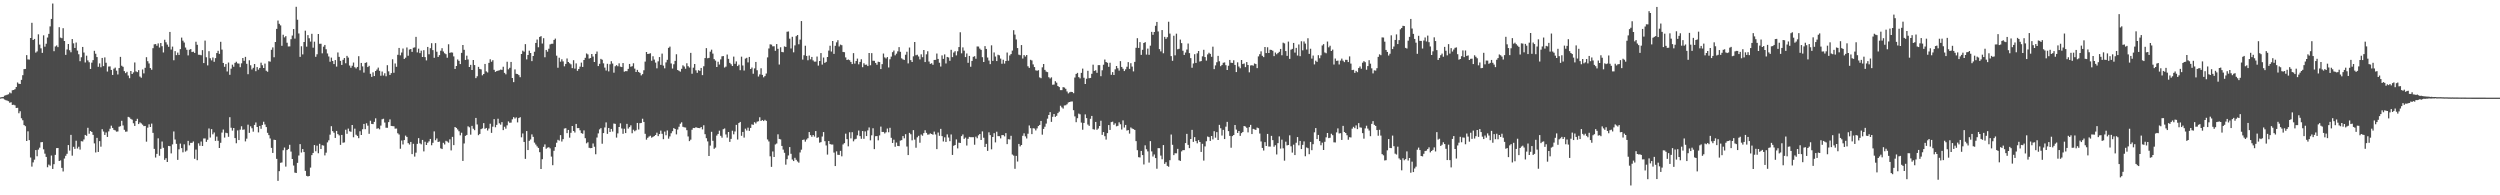 <svg xmlns="http://www.w3.org/2000/svg" width="1920" height="150"><path d="M0 74.800h1v1.000H0zM1 74.537h1v1.000H1zM2 74.435h1v1.200H2zM3 73.474h1v2.989H3zM4 73.100h1v3.876H4zM5 72.761h1v4.492H5zM6 72.382h1v5.357H6zM7 71.032h1v7.848H7zM8 71.672h1v6.861H8zM9 69.330h1v11.270H9zM10 69.124h1v11.299H10zM11 68.516h1v12.361H11zM12 66.796h1v16.161H12zM13 63.312h1v19.496H13zM14 64.317h1v22.689H14zM15 64.513h1v20.932H15zM16 61.327h1v29.509H16zM17 57.740h1v34.648H17zM18 53.078h1v42.992H18zM19 52.928h1v43.977H19zM20 42.343h1v65.944H20zM21 45.594h1v55.272H21zM22 45.755h1v61.871H22zM23 29.207h1v91.764H23zM24 17.536h1v110.422H24zM25 30.734h1v94.011H25zM26 29.925h1v92.704H26zM27 40.403h1v74.861H27zM28 39.451h1v80.550H28zM29 26.370h1v88.533H29zM30 34.263h1v79.159H30zM31 37.102h1v72.159H31zM32 40.586h1v68.510H32zM33 27.125h1v87.544H33zM34 35.847h1v82.162H34zM35 33.609h1v86.930H35zM36 28.852h1v99.613H36zM37 25.999h1v100.400H37zM38 20.266h1v106.978H38zM39 14.536h1v104.901H39zM40 2.710h1v127.034H40zM41 39.300h1v86.820H41zM42 35.690h1v83.268H42zM43 34.900h1v78.855H43zM44 36.181h1v77.506H44zM45 20.888h1v102.746H45zM46 28.898h1v94.264H46zM47 29.323h1v99.581H47zM48 21.632h1v110.031H48zM49 31.505h1v90.266H49zM50 42.145h1v77.525H50zM51 38.007h1v80.099H51zM52 33.802h1v77.596H52zM53 38.585h1v77.073H53zM54 40.116h1v63.485H54zM55 30.021h1v89.526H55zM56 33.255h1v79.507H56zM57 36.813h1v77.496H57zM58 32.639h1v75.461H58zM59 38.860h1v75.209H59zM60 41.651h1v71.039H60zM61 47.007h1v67.894H61zM62 43.991h1v64.442H62zM63 36.021h1v72.609H63zM64 40.327h1v66.779H64zM65 47.972h1v55.671H65zM66 42.777h1v61.524H66zM67 46.399h1v51.729H67zM68 47.819h1v54.877H68zM69 52.931h1v47.689H69zM70 48.150h1v53.153H70zM71 46.168h1v57.430H71zM72 39.035h1v71.082H72zM73 41.244h1v75.847H73zM74 43.839h1v62.024H74zM75 51.299h1v65.389H75zM76 48.704h1v59.707H76zM77 51.677h1v60.957H77zM78 44.489h1v54.720H78zM79 50.795h1v50.242H79zM80 44.080h1v59.548H80zM81 48.175h1v53.546H81zM82 54.945h1v50.221H82zM83 51.074h1v49.841H83zM84 50.979h1v47.874H84zM85 53.733h1v42.772H85zM86 57.561h1v40.696H86zM87 52.747h1v46.976H87zM88 51.935h1v48.213H88zM89 54.280h1v46.821H89zM90 57.191h1v43.773H90zM91 52.275h1v45.048H91zM92 43.664h1v53.254H92zM93 50.464h1v42.324H93zM94 51.319h1v45.022H94zM95 54.607h1v45.085H95zM96 56.155h1v45.011H96zM97 55.134h1v45.901H97zM98 58.014h1v31.761H98zM99 60.054h1v30.153H99zM100 54.539h1v36.760H100zM101 56.849h1v35.054H101zM102 55.584h1v39.106H102zM103 47.963h1v48.775H103zM104 54.820h1v38.098H104zM105 55.419h1v35.845H105zM106 53.872h1v41.410H106zM107 58.801h1v35.192H107zM108 59.698h1v35.059H108zM109 53.360h1v42.394H109zM110 56.376h1v40.493H110zM111 52.053h1v44.668H111zM112 43.923h1v64.883H112zM113 47.017h1v51.053H113zM114 48.747h1v46.730H114zM115 52.273h1v45.286H115zM116 53.553h1v41.368H116zM117 37.023h1v65.011H117zM118 34.050h1v80.260H118zM119 33.841h1v87.124H119zM120 35.119h1v83.045H120zM121 33.332h1v72.909H121zM122 36.527h1v83.057H122zM123 33.020h1v81.318H123zM124 35.459h1v73.218H124zM125 40.297h1v73.197H125zM126 30.517h1v92.243H126zM127 32.449h1v89.074H127zM128 34.244h1v90.186H128zM129 35.920h1v76.174H129zM130 24.520h1v87.751H130zM131 38.039h1v79.747H131zM132 35.770h1v75.114H132zM133 46.262h1v54.712H133zM134 39.251h1v67.886H134zM135 42.323h1v68.141H135zM136 40.414h1v82.367H136zM137 42.209h1v72.478H137zM138 37.731h1v72.561H138zM139 28.891h1v84.878H139zM140 31.212h1v85.803H140zM141 32.666h1v78.194H141zM142 36.492h1v79.959H142zM143 38.244h1v77.354H143zM144 42.571h1v65.614H144zM145 38.185h1v73.454H145zM146 37.690h1v72.031H146zM147 39.976h1v69.744H147zM148 39.696h1v68.963H148zM149 40.628h1v81.341H149zM150 32.048h1v82.833H150zM151 34.418h1v88.612H151zM152 42.061h1v68.026H152zM153 42.071h1v69.859H153zM154 42.451h1v66.248H154zM155 38.503h1v73.622H155zM156 48.412h1v57.926H156zM157 31.207h1v75.129H157zM158 43.986h1v64.950H158zM159 50.206h1v57.088H159zM160 39.297h1v59.380H160zM161 44.755h1v60.870H161zM162 46.370h1v52.801H162zM163 44.112h1v59.036H163zM164 47.442h1v54.300H164zM165 44.637h1v63.567H165zM166 40.745h1v64.186H166zM167 39.017h1v69.135H167zM168 41.373h1v72.300H168zM169 32.098h1v77.556H169zM170 38.089h1v63.730H170zM171 48.326h1v51.170H171zM172 51.328h1v54.352H172zM173 49.216h1v52.716H173zM174 54.877h1v47.420H174zM175 48.023h1v57.063H175zM176 57.466h1v32.525H176zM177 52.718h1v45.378H177zM178 49.644h1v50.663H178zM179 51.227h1v47.073H179zM180 48.277h1v57.768H180zM181 47.411h1v62.607H181zM182 48.694h1v51.450H182zM183 48.838h1v58.746H183zM184 51.614h1v47.986H184zM185 48.650h1v48.309H185zM186 44.529h1v55.156H186zM187 46.687h1v52.762H187zM188 43.691h1v64.879H188zM189 49.004h1v57.513H189zM190 56.998h1v38.740H190zM191 46.285h1v55.737H191zM192 50.112h1v46.899H192zM193 53.352h1v45.144H193zM194 52.058h1v49.047H194zM195 49.176h1v46.758H195zM196 54.656h1v39.386H196zM197 51.526h1v45.997H197zM198 53.517h1v48.152H198zM199 52.184h1v44.547H199zM200 48.130h1v50.797H200zM201 50.103h1v45.842H201zM202 52.240h1v41.268H202zM203 48.829h1v46.775H203zM204 54.333h1v43.249H204zM205 55.117h1v46.899H205zM206 47.045h1v56.717H206zM207 47.364h1v58.971H207zM208 38.233h1v75.321H208zM209 36.411h1v81.052H209zM210 43.973h1v63.352H210zM211 32.252h1v75.262H211zM212 22.173h1v99.829H212zM213 15.747h1v123.168H213zM214 18.290h1v113.165H214zM215 19.512h1v105.510H215zM216 35.156h1v89.622H216zM217 26.653h1v88.768H217zM218 28.732h1v84.560H218zM219 27.755h1v100.205H219zM220 32.806h1v82.442H220zM221 35.686h1v78.702H221zM222 35.629h1v75.559H222zM223 30.110h1v86.304H223zM224 27.314h1v94.784H224zM225 22.345h1v104.798H225zM226 29.627h1v102.940H226zM227 5.203h1v127.668H227zM228 15.181h1v109.926H228zM229 25.704h1v93.734H229zM230 43.695h1v67.024H230zM231 35.526h1v81.624H231zM232 41.753h1v72.715H232zM233 32.260h1v84.531H233zM234 23.539h1v107.703H234zM235 35.840h1v99.237H235zM236 26.973h1v108.549H236zM237 29.411h1v105.746H237zM238 31.927h1v96.775H238zM239 25.979h1v93.177H239zM240 36.633h1v80.838H240zM241 32.012h1v79.397H241zM242 43.618h1v72.538H242zM243 41.664h1v70.196H243zM244 26.108h1v91.604H244zM245 33.648h1v76.777H245zM246 33.613h1v80.817H246zM247 40.967h1v70.526H247zM248 35.820h1v75.997H248zM249 34.519h1v84.851H249zM250 37.831h1v79.425H250zM251 41.061h1v68.283H251zM252 43.346h1v64.427H252zM253 47.397h1v56.043H253zM254 44.235h1v52.682H254zM255 46.785h1v53.934H255zM256 49.227h1v52.733H256zM257 46.139h1v59.779H257zM258 51.154h1v49.414H258zM259 40.277h1v62.741H259zM260 43.662h1v60.331H260zM261 46.729h1v64.510H261zM262 49.880h1v53.762H262zM263 45.916h1v63.726H263zM264 44.559h1v64.789H264zM265 48.599h1v51.030H265zM266 42.924h1v59.852H266zM267 44.221h1v54.551H267zM268 50.305h1v50.533H268zM269 52.032h1v49.187H269zM270 50.487h1v45.538H270zM271 48.052h1v57.392H271zM272 51.610h1v47.196H272zM273 52.561h1v50.933H273zM274 51.412h1v52.975H274zM275 43.140h1v62.998H275zM276 53.939h1v46.886H276zM277 48.346h1v55.337H277zM278 51.001h1v48.255H278zM279 55.740h1v39.425H279zM280 48.309h1v50.927H280zM281 47.894h1v46.760H281zM282 51.508h1v44.987H282zM283 50.539h1v52.239H283zM284 56.693h1v36.031H284zM285 59.041h1v36.133H285zM286 55.554h1v39.763H286zM287 58.416h1v35.163H287zM288 54.509h1v36.348H288zM289 53.375h1v45.508H289zM290 51.907h1v46.568H290zM291 54.392h1v44.912H291zM292 58.144h1v38.316H292zM293 54.949h1v36.637H293zM294 58.023h1v33.178H294zM295 56.282h1v37.804H295zM296 58.560h1v39.543H296zM297 50.048h1v48.123H297zM298 54.787h1v39.010H298zM299 57.529h1v34.186H299zM300 56.160h1v40.544H300zM301 45.523h1v51.324H301zM302 55.865h1v41.098H302zM303 48.761h1v50.055H303zM304 51.298h1v47.416H304zM305 42.112h1v60.260H305zM306 36.800h1v66.540H306zM307 42.498h1v71.747H307zM308 40.364h1v67.568H308zM309 37.272h1v73.695H309zM310 45.242h1v62.304H310zM311 44.305h1v59.830H311zM312 36.466h1v68.711H312zM313 42.821h1v67.125H313zM314 38.035h1v72.968H314zM315 37.637h1v71.386H315zM316 39.859h1v78.492H316zM317 36.683h1v73.765H317zM318 36.425h1v83.845H318zM319 28.324h1v88.925H319zM320 40.249h1v70.266H320zM321 37.379h1v68.685H321zM322 40.823h1v69.274H322zM323 38.931h1v71.931H323zM324 43.788h1v63.681H324zM325 38.546h1v77.716H325zM326 43.863h1v64.972H326zM327 46.397h1v64.971H327zM328 36.066h1v73.578H328zM329 41.654h1v66.883H329zM330 37.034h1v69.656H330zM331 33.171h1v78.377H331zM332 38.497h1v71.195H332zM333 44.414h1v56.479H333zM334 33.146h1v74.554H334zM335 39.726h1v66.602H335zM336 43.718h1v65.318H336zM337 42.323h1v66.382H337zM338 38.952h1v74.960H338zM339 37.038h1v77.455H339zM340 39.535h1v70.148H340zM341 40.894h1v70.059H341zM342 41.607h1v66.531H342zM343 44.347h1v64.341H343zM344 33.986h1v75.592H344zM345 40.599h1v66.426H345zM346 40.189h1v75.302H346zM347 40.391h1v64.738H347zM348 43.305h1v68.151H348zM349 52.936h1v44.592H349zM350 50.684h1v47.565H350zM351 45.671h1v53.737H351zM352 46.770h1v54.045H352zM353 49.221h1v54.710H353zM354 40.612h1v61.321H354zM355 34.575h1v89.032H355zM356 38.252h1v71.929H356zM357 46.020h1v58.343H357zM358 42.733h1v60.882H358zM359 45.674h1v51.368H359zM360 51.460h1v46.322H360zM361 49.810h1v53.594H361zM362 53.769h1v42.910H362zM363 46.103h1v52.747H363zM364 49.962h1v50.021H364zM365 59.985h1v30.597H365zM366 58.569h1v37.030H366zM367 51.332h1v52.505H367zM368 52.959h1v49.887H368zM369 53.279h1v45.919H369zM370 57.876h1v40.750H370zM371 56.810h1v37.766H371zM372 49.096h1v49.833H372zM373 54.811h1v43.447H373zM374 55.632h1v44.618H374zM375 48.288h1v50.418H375zM376 45.516h1v49.494H376zM377 47.435h1v54.619H377zM378 46.228h1v51.058H378zM379 53.631h1v37.857H379zM380 55.184h1v42.573H380zM381 54.572h1v41.306H381zM382 54.248h1v36.953H382zM383 53.974h1v40.771H383zM384 53.464h1v42.277H384zM385 53.633h1v40.185H385zM386 51.241h1v48.705H386zM387 55.981h1v41.332H387zM388 57.094h1v41.722H388zM389 47.433h1v48.847H389zM390 53.226h1v40.027H390zM391 52.070h1v42.265H391zM392 47.565h1v46.594H392zM393 59.910h1v31.759H393zM394 63.079h1v26.900H394zM395 53.286h1v37.754H395zM396 56.703h1v33.474H396zM397 56.891h1v37.119H397zM398 57.713h1v32.960H398zM399 59.305h1v30.730H399zM400 41.490h1v63.961H400zM401 38.896h1v63.614H401zM402 39.706h1v69.313H402zM403 33.898h1v88.101H403zM404 45.640h1v55.042H404zM405 42.257h1v73.016H405zM406 38.903h1v69.256H406zM407 40.690h1v66.420H407zM408 46.967h1v56.261H408zM409 42.990h1v62.142H409zM410 39.715h1v69.815H410zM411 32.979h1v77.999H411zM412 30.372h1v82.087H412zM413 36.281h1v77.355H413zM414 28.374h1v88.504H414zM415 27.767h1v102.021H415zM416 33.418h1v88.843H416zM417 29.328h1v83.450H417zM418 43.978h1v66.915H418zM419 38.340h1v75.863H419zM420 39.694h1v73.722H420zM421 37.425h1v75.641H421zM422 34.078h1v79.887H422zM423 33.652h1v86.607H423zM424 33.605h1v93.250H424zM425 30.680h1v85.114H425zM426 29.667h1v83.261H426zM427 42.731h1v66.903H427zM428 52.040h1v55.349H428zM429 44.362h1v63.625H429zM430 47.385h1v56.382H430zM431 45.541h1v63.138H431zM432 47.129h1v59.737H432zM433 50.964h1v47.745H433zM434 49.104h1v49.372H434zM435 44.876h1v57.384H435zM436 47.635h1v52.133H436zM437 48.604h1v57.143H437zM438 49.427h1v52.573H438zM439 52.318h1v44.447H439zM440 46.213h1v54.419H440zM441 52.681h1v49.107H441zM442 48.711h1v46.463H442zM443 54.399h1v43.992H443zM444 53.006h1v45.327H444zM445 51.160h1v48.955H445zM446 48.093h1v54.139H446zM447 51.421h1v51.298H447zM448 46.081h1v54.080H448zM449 44.382h1v61.739H449zM450 41.060h1v69.028H450zM451 41.796h1v67.488H451zM452 44.991h1v68.508H452zM453 44.535h1v69.278H453zM454 41.490h1v72.192H454zM455 43.416h1v66.753H455zM456 47.599h1v65.114H456zM457 41.439h1v77.054H457zM458 39.556h1v66.080H458zM459 50.755h1v51.687H459zM460 49.012h1v50.362H460zM461 45.214h1v53.192H461zM462 45.855h1v64.521H462zM463 48.651h1v53.568H463zM464 51.915h1v45.970H464zM465 54.181h1v39.807H465zM466 48.997h1v53.814H466zM467 54.850h1v43.441H467zM468 49.334h1v52.066H468zM469 47.017h1v52.011H469zM470 48.776h1v52.266H470zM471 55.824h1v39.036H471zM472 50.874h1v44.246H472zM473 50.014h1v55.675H473zM474 50.906h1v51.524H474zM475 48.642h1v48.876H475zM476 51.182h1v43.518H476zM477 51.522h1v47.117H477zM478 48.450h1v54.308H478zM479 55.037h1v43.815H479zM480 54.611h1v47.563H480zM481 54.668h1v40.438H481zM482 52.883h1v45.860H482zM483 49.102h1v48.522H483zM484 51.232h1v45.044H484zM485 50.860h1v51.468H485zM486 48.610h1v51.016H486zM487 52.680h1v48.118H487zM488 55.317h1v44.736H488zM489 53.666h1v40.725H489zM490 55.223h1v44.245H490zM491 55.938h1v38.682H491zM492 57.892h1v36.537H492zM493 56.919h1v34.280H493zM494 53.952h1v39.693H494zM495 47.328h1v55.448H495zM496 39.941h1v67.332H496zM497 41.474h1v64.365H497zM498 41.245h1v63.602H498zM499 40.933h1v63.301H499zM500 46.660h1v59.079H500zM501 43.210h1v61.881H501zM502 45.752h1v58.744H502zM503 48.069h1v55.592H503zM504 52.461h1v49.438H504zM505 47.101h1v57.462H505zM506 43.847h1v59.134H506zM507 49.825h1v50.461H507zM508 41.163h1v61.580H508zM509 50.385h1v56.521H509zM510 52.460h1v48.625H510zM511 47.925h1v55.935H511zM512 45.905h1v54.267H512zM513 36.778h1v69.719H513zM514 35.772h1v68.996H514zM515 48.743h1v53.600H515zM516 52.635h1v48.139H516zM517 49.339h1v49.037H517zM518 46.730h1v52.344H518zM519 41.663h1v61.559H519zM520 53.776h1v45.725H520zM521 54.378h1v42.931H521zM522 55.033h1v40.015H522zM523 52.854h1v41.088H523zM524 50.161h1v47.214H524zM525 51.116h1v46.688H525zM526 52.777h1v45.168H526zM527 48.568h1v51.415H527zM528 50.837h1v53.947H528zM529 51.877h1v56.538H529zM530 40.594h1v66.696H530zM531 56.630h1v43.003H531zM532 51.971h1v46.270H532zM533 49.169h1v49.209H533zM534 54.018h1v43.694H534zM535 55.900h1v42.269H535zM536 53.932h1v44.388H536zM537 54.421h1v44.040H537zM538 52.198h1v45.321H538zM539 57.682h1v41.682H539zM540 50.910h1v45.314H540zM541 44.593h1v58.490H541zM542 36.950h1v69.209H542zM543 44.749h1v63.843H543zM544 44.430h1v75.367H544zM545 39.682h1v72.151H545zM546 38.157h1v63.043H546zM547 41.165h1v66.985H547zM548 45.401h1v68.888H548zM549 46.556h1v66.809H549zM550 51.436h1v52.725H550zM551 47.393h1v55.453H551zM552 49.559h1v50.790H552zM553 45.616h1v58.661H553zM554 43.284h1v62.422H554zM555 43.064h1v56.173H555zM556 51.847h1v46.813H556zM557 51.170h1v52.108H557zM558 41.872h1v63.825H558zM559 45.195h1v56.169H559zM560 48.267h1v60.672H560zM561 49.359h1v57.305H561zM562 50.669h1v49.729H562zM563 43.454h1v59.691H563zM564 49.010h1v51.957H564zM565 47.129h1v48.775H565zM566 50.731h1v56.419H566zM567 49.664h1v44.840H567zM568 53.918h1v39.736H568zM569 43.504h1v60.812H569zM570 50.295h1v51.052H570zM571 54.157h1v51.543H571zM572 45.013h1v53.789H572zM573 44.396h1v55.861H573zM574 47.929h1v50.112H574zM575 43.728h1v56.775H575zM576 53.001h1v45.231H576zM577 51.855h1v43.687H577zM578 56.641h1v39.263H578zM579 52.545h1v41.319H579zM580 47.583h1v47.259H580zM581 53.951h1v39.492H581zM582 58.760h1v34.357H582zM583 57.113h1v32.940H583zM584 52.418h1v40.515H584zM585 57.511h1v34.703H585zM586 59.397h1v33.580H586zM587 58.428h1v33.564H587zM588 56.451h1v36.358H588zM589 44.106h1v63.017H589zM590 37.223h1v71.419H590zM591 34.030h1v86.053H591zM592 34.252h1v93.892H592zM593 35.589h1v80.717H593zM594 35.541h1v85.053H594zM595 38.999h1v71.969H595zM596 33.821h1v76.405H596zM597 37.458h1v65.729H597zM598 49.540h1v57.172H598zM599 36.296h1v70.776H599zM600 39.877h1v72.204H600zM601 40.132h1v74.741H601zM602 35.657h1v81.690H602zM603 36.050h1v90.396H603zM604 24.369h1v97.897H604zM605 24.154h1v95.252H605zM606 29.676h1v83.252H606zM607 37.226h1v80.868H607zM608 28.246h1v94.261H608zM609 40.176h1v83.523H609zM610 34.863h1v86.348H610zM611 27.801h1v94.906H611zM612 26.877h1v97.136H612zM613 34.002h1v90.940H613zM614 30.420h1v86.673H614zM615 16.165h1v98.792H615zM616 45.761h1v61.703H616zM617 42.448h1v64.697H617zM618 35.113h1v73.671H618zM619 42.972h1v64.170H619zM620 46.296h1v59.861H620zM621 42.646h1v58.775H621zM622 45.583h1v58.196H622zM623 43.702h1v61.382H623zM624 46.399h1v57.263H624zM625 47.340h1v57.593H625zM626 47.290h1v53.382H626zM627 43.427h1v62.470H627zM628 50.378h1v55.044H628zM629 46.868h1v62.681H629zM630 40.763h1v68.393H630zM631 49.609h1v55.265H631zM632 44.160h1v57.283H632zM633 48.271h1v60.162H633zM634 47.523h1v64.178H634zM635 43.777h1v74.955H635zM636 38.837h1v69.452H636zM637 35.122h1v75.524H637zM638 39.578h1v71.405H638zM639 31.491h1v79.498H639zM640 41.385h1v75.795H640zM641 35.177h1v92.371H641zM642 32.508h1v83.701H642zM643 30.892h1v88.014H643zM644 35.703h1v83.283H644zM645 34.235h1v81.651H645zM646 34.712h1v85.348H646zM647 39.866h1v71.059H647zM648 40.072h1v69.838H648zM649 44.096h1v58.539H649zM650 46.082h1v60.750H650zM651 45.662h1v66.732H651zM652 46.236h1v55.343H652zM653 47.560h1v58.742H653zM654 49.228h1v52.308H654zM655 40.801h1v67.730H655zM656 48.864h1v58.179H656zM657 46.854h1v59.747H657zM658 44.999h1v58.954H658zM659 49.416h1v50.823H659zM660 47.582h1v56.944H660zM661 45.504h1v61.082H661zM662 51.626h1v49.057H662zM663 48.566h1v58.055H663zM664 49.745h1v51.166H664zM665 49.607h1v54.903H665zM666 50.760h1v49.361H666zM667 40.699h1v57.176H667zM668 50.126h1v57.661H668zM669 40.822h1v63.130H669zM670 46.639h1v51.868H670zM671 46.698h1v67.854H671zM672 48.313h1v56.299H672zM673 49.702h1v54.800H673zM674 47.407h1v60.354H674zM675 47.649h1v56.330H675zM676 53.051h1v44.158H676zM677 49.261h1v52.063H677zM678 41.101h1v60.222H678zM679 44.098h1v58.429H679zM680 44.879h1v56.689H680zM681 43.831h1v54.886H681zM682 51.805h1v49.776H682zM683 45.506h1v52.665H683zM684 43.459h1v62.365H684zM685 40.099h1v69.700H685zM686 38.807h1v68.447H686zM687 42.477h1v70.219H687zM688 41.215h1v68.230H688zM689 39.419h1v72.666H689zM690 36.179h1v76.053H690zM691 39.762h1v68.222H691zM692 44.819h1v62.785H692zM693 45.625h1v58.857H693zM694 46.004h1v60.245H694zM695 42.015h1v61.075H695zM696 39.718h1v72.837H696zM697 48.680h1v70.386H697zM698 36.481h1v65.570H698zM699 46.165h1v56.950H699zM700 47.601h1v60.153H700zM701 43.271h1v56.654H701zM702 32.261h1v74.977H702zM703 42.458h1v71.004H703zM704 42.019h1v63.445H704zM705 43.362h1v60.910H705zM706 45.643h1v63.957H706zM707 41.716h1v61.596H707zM708 43.926h1v60.316H708zM709 38.416h1v63.828H709zM710 47.652h1v52.377H710zM711 41.732h1v60.301H711zM712 39.364h1v64.081H712zM713 47.259h1v56.003H713zM714 49.051h1v53.395H714zM715 48.582h1v54.353H715zM716 49.753h1v53.747H716zM717 46.048h1v55.022H717zM718 45.963h1v57.307H718zM719 41.094h1v73.433H719zM720 45.257h1v56.554H720zM721 48.156h1v56.138H721zM722 51.117h1v47.863H722zM723 42.528h1v62.021H723zM724 45.191h1v63.439H724zM725 41.769h1v63.711H725zM726 48.757h1v60.268H726zM727 43.725h1v59.482H727zM728 44.153h1v61.481H728zM729 46.716h1v61.724H729zM730 38.238h1v65.006H730zM731 43.890h1v75.074H731zM732 40.349h1v71.629H732zM733 39.316h1v72.064H733zM734 42.548h1v64.504H734zM735 39.381h1v74.599H735zM736 36.155h1v73.432H736zM737 24.796h1v85.028H737zM738 40.939h1v63.614H738zM739 36.416h1v66.873H739zM740 38.924h1v67.704H740zM741 43.826h1v61.849H741zM742 41.056h1v70.700H742zM743 48.247h1v58.344H743zM744 42.970h1v62.163H744zM745 51.230h1v54.156H745zM746 46.804h1v58.577H746zM747 43.624h1v61.761H747zM748 43.156h1v67.996H748zM749 45.114h1v59.856H749zM750 35.662h1v70.509H750zM751 35.742h1v68.210H751zM752 37.305h1v65.612H752zM753 38.281h1v69.226H753zM754 43.924h1v57.013H754zM755 47.591h1v58.180H755zM756 35.405h1v77.513H756zM757 37.558h1v72.932H757zM758 44.160h1v71.713H758zM759 46.514h1v55.109H759zM760 49.276h1v54.495H760zM761 34.832h1v79.831H761zM762 46.724h1v58.505H762zM763 40.272h1v62.048H763zM764 43.432h1v65.907H764zM765 46.911h1v54.268H765zM766 42.039h1v62.491H766zM767 42.488h1v62.135H767zM768 45.017h1v61.275H768zM769 48.968h1v54.803H769zM770 45.866h1v57.853H770zM771 48.868h1v55.885H771zM772 46.844h1v55.394H772zM773 40.326h1v70.388H773zM774 46.660h1v60.237H774zM775 42.608h1v64.512H775zM776 41.510h1v62.775H776zM777 38.854h1v79.854H777zM778 23.176h1v96.301H778zM779 26.598h1v103.055H779zM780 30.315h1v89.390H780zM781 36.933h1v87.141H781zM782 41.980h1v68.573H782zM783 42.408h1v70.005H783zM784 34.629h1v76.743H784zM785 44.927h1v59.360H785zM786 42.298h1v60.084H786zM787 43.408h1v61.328H787zM788 42.249h1v64.115H788zM789 50.882h1v51.843H789zM790 52.135h1v44.221H790zM791 45.924h1v52.554H791zM792 46.417h1v56.615H792zM793 49.475h1v49.000H793zM794 51.512h1v47.218H794zM795 53.990h1v46.183H795zM796 54.314h1v44.283H796zM797 53.900h1v42.909H797zM798 59.427h1v36.545H798zM799 60.040h1v32.833H799zM800 51.694h1v51.756H800zM801 49.130h1v49.869H801zM802 53.647h1v43.698H802zM803 55.012h1v39.905H803zM804 55.381h1v35.766H804zM805 59.286h1v29.040H805zM806 60.255h1v25.842H806zM807 59.393h1v34.201H807zM808 65.090h1v24.616H808zM809 64.911h1v22.644H809zM810 62.336h1v27.416H810zM811 63.484h1v25.441H811zM812 66.026h1v20.842H812zM813 66.843h1v18.901H813zM814 69.213h1v12.016H814zM815 69.203h1v13.300H815zM816 66.916h1v16.466H816zM817 67.205h1v13.771H817zM818 68.213h1v12.621H818zM819 70.267h1v9.791H819zM820 71.707h1v6.978H820zM821 70.910h1v7.401H821zM822 70.500h1v7.495H822zM823 70.662h1v7.274H823zM824 71.564h1v13.055H824zM825 59.541h1v29.844H825zM826 56.761h1v37.066H826zM827 55.950h1v34.829H827zM828 59.220h1v28.028H828zM829 60.205h1v27.609H829zM830 55.958h1v38.178H830zM831 52.691h1v46.922H831zM832 59.680h1v34.753H832zM833 64.536h1v23.332H833zM834 60.461h1v30.265H834zM835 54.375h1v41.258H835zM836 60.061h1v36.606H836zM837 59.848h1v31.392H837zM838 56.682h1v32.342H838zM839 49.684h1v49.526H839zM840 54.464h1v45.065H840zM841 53.955h1v39.704H841zM842 55.923h1v43.745H842zM843 50.006h1v48.703H843zM844 50.027h1v46.730H844zM845 58.534h1v34.192H845zM846 53.956h1v49.645H846zM847 49.700h1v51.733H847zM848 45.738h1v58.867H848zM849 47.597h1v59.596H849zM850 48.215h1v54.033H850zM851 51.321h1v44.741H851zM852 48.192h1v51.608H852zM853 57.425h1v36.354H853zM854 55.374h1v38.072H854zM855 57.613h1v38.258H855zM856 53.224h1v41.500H856zM857 50.664h1v46.342H857zM858 52.418h1v44.175H858zM859 54.245h1v39.730H859zM860 46.960h1v48.493H860zM861 51.406h1v48.066H861zM862 52.789h1v39.701H862zM863 54.569h1v43.356H863zM864 53.224h1v42.744H864zM865 51.233h1v48.999H865zM866 47.723h1v52.156H866zM867 52.904h1v49.677H867zM868 48.558h1v49.326H868zM869 51.174h1v47.531H869zM870 54.857h1v44.272H870zM871 47.493h1v52.280H871zM872 36.731h1v71.660H872zM873 29.349h1v86.025H873zM874 36.807h1v83.898H874zM875 32.337h1v88.620H875zM876 42.145h1v73.762H876zM877 38.268h1v80.831H877zM878 33.037h1v93.274H878zM879 32.350h1v79.247H879zM880 41.917h1v72.732H880zM881 37.319h1v78.946H881zM882 42.065h1v82.832H882zM883 35.073h1v73.296H883zM884 24.471h1v91.791H884zM885 26.709h1v93.517H885zM886 24.582h1v94.039H886zM887 19.823h1v101.577H887zM888 16.855h1v112.724H888zM889 24.183h1v89.572H889zM890 37.733h1v76.075H890zM891 39.485h1v80.035H891zM892 23.102h1v99.202H892zM893 40.898h1v70.534H893zM894 28.310h1v97.557H894zM895 29.854h1v94.735H895zM896 28.580h1v98.786H896zM897 16.700h1v111.345H897zM898 25.823h1v97.185H898zM899 43.107h1v60.215H899zM900 46.676h1v64.515H900zM901 27.433h1v91.712H901zM902 42.483h1v75.230H902zM903 25.841h1v91.923H903zM904 37.846h1v76.506H904zM905 37.487h1v85.596H905zM906 30.431h1v93.141H906zM907 33.105h1v83.190H907zM908 38.985h1v76.300H908zM909 42.203h1v73.089H909zM910 40.320h1v69.564H910zM911 38.048h1v64.776H911zM912 33.442h1v77.830H912zM913 40.811h1v72.966H913zM914 44.656h1v62.091H914zM915 52.012h1v47.744H915zM916 48.761h1v60.181H916zM917 41.620h1v63.697H917zM918 48.356h1v60.004H918zM919 40.949h1v69.114H919zM920 39.189h1v68.409H920zM921 47.237h1v61.815H921zM922 46.895h1v69.789H922zM923 43.261h1v67.162H923zM924 38.244h1v85.106H924zM925 43.827h1v68.613H925zM926 46.543h1v61.944H926zM927 41.788h1v63.048H927zM928 40.512h1v64.812H928zM929 41.346h1v66.888H929zM930 43.621h1v60.803H930zM931 35.859h1v71.212H931zM932 53.076h1v47.665H932zM933 50.213h1v55.513H933zM934 47.798h1v53.700H934zM935 42.903h1v64.637H935zM936 47.070h1v48.831H936zM937 50.826h1v47.676H937zM938 49.845h1v54.233H938zM939 48.189h1v51.545H939zM940 47.935h1v58.844H940zM941 50.084h1v47.172H941zM942 53.745h1v39.825H942zM943 50.500h1v50.219H943zM944 46.008h1v58.359H944zM945 48.176h1v65.281H945zM946 48.315h1v56.229H946zM947 46.308h1v57.369H947zM948 49.866h1v46.111H948zM949 55.322h1v44.198H949zM950 47.874h1v54.225H950zM951 51.106h1v49.498H951zM952 52.425h1v51.907H952zM953 46.056h1v56.200H953zM954 49.202h1v52.148H954zM955 48.731h1v48.050H955zM956 51.558h1v45.595H956zM957 47.670h1v50.469H957zM958 49.938h1v51.730H958zM959 55.558h1v42.064H959zM960 50.264h1v45.616H960zM961 50.074h1v52.906H961zM962 50.457h1v48.514H962zM963 48.740h1v50.647H963zM964 49.201h1v50.584H964zM965 52.306h1v45.695H965zM966 43.336h1v55.119H966zM967 41.633h1v60.895H967zM968 39.421h1v69.233H968zM969 42.848h1v70.773H969zM970 43.855h1v71.757H970zM971 36.076h1v73.094H971zM972 40.777h1v71.374H972zM973 36.283h1v66.602H973zM974 40.699h1v71.859H974zM975 38.174h1v74.413H975zM976 38.367h1v65.955H976zM977 38.975h1v68.647H977zM978 43.111h1v69.579H978zM979 40.352h1v71.136H979zM980 41.698h1v76.951H980zM981 40.730h1v69.217H981zM982 39.787h1v64.962H982zM983 37.605h1v76.545H983zM984 42.437h1v64.845H984zM985 32.763h1v81.151H985zM986 33.330h1v90.039H986zM987 39.195h1v69.601H987zM988 42.917h1v68.764H988zM989 31.932h1v79.416H989zM990 45.219h1v58.703H990zM991 38.142h1v74.254H991zM992 37.514h1v79.694H992zM993 32.971h1v78.128H993zM994 40.398h1v78.705H994zM995 36.761h1v72.834H995zM996 42.657h1v62.592H996zM997 34.147h1v77.460H997zM998 43.146h1v65.071H998zM999 31.686h1v82.804H999zM1000 38.662h1v72.590H1000zM1001 31.832h1v76.768H1001zM1002 33.475h1v86.535H1002zM1003 38.038h1v75.200H1003zM1004 29.388h1v84.417H1004zM1005 41.363h1v77.049H1005zM1006 37.430h1v71.570H1006zM1007 45.014h1v70.325H1007zM1008 42.648h1v68.116H1008zM1009 49.458h1v52.185H1009zM1010 46.610h1v51.755H1010zM1011 47.533h1v59.259H1011zM1012 42.369h1v61.251H1012zM1013 44.739h1v63.602H1013zM1014 42.507h1v69.038H1014zM1015 34.901h1v74.642H1015zM1016 33.879h1v81.297H1016zM1017 40.278h1v68.644H1017zM1018 40.911h1v64.574H1018zM1019 31.923h1v70.210H1019zM1020 36.343h1v69.742H1020zM1021 35.119h1v70.662H1021zM1022 39.147h1v63.568H1022zM1023 38.104h1v65.744H1023zM1024 49.588h1v59.729H1024zM1025 44.964h1v64.454H1025zM1026 46.728h1v54.967H1026zM1027 46.543h1v52.089H1027zM1028 49.508h1v53.004H1028zM1029 46.557h1v55.762H1029zM1030 45.021h1v62.459H1030zM1031 46.569h1v50.072H1031zM1032 47.727h1v53.661H1032zM1033 45.921h1v56.200H1033zM1034 45.992h1v57.879H1034zM1035 47.656h1v59.665H1035zM1036 43.337h1v62.041H1036zM1037 48.843h1v56.729H1037zM1038 53.806h1v44.991H1038zM1039 53.603h1v43.768H1039zM1040 55.951h1v42.494H1040zM1041 54.449h1v41.874H1041zM1042 55.467h1v43.707H1042zM1043 52.262h1v42.307H1043zM1044 51.020h1v46.827H1044zM1045 52.794h1v45.250H1045zM1046 48.118h1v54.121H1046zM1047 46.933h1v59.582H1047zM1048 47.746h1v50.856H1048zM1049 53.545h1v42.994H1049zM1050 50.752h1v48.029H1050zM1051 46.238h1v54.031H1051zM1052 48.913h1v55.683H1052zM1053 52.502h1v42.619H1053zM1054 56.385h1v36.669H1054zM1055 54.008h1v41.882H1055zM1056 54.204h1v42.500H1056zM1057 52.402h1v47.491H1057zM1058 43.671h1v60.564H1058zM1059 41.725h1v57.952H1059zM1060 42.418h1v61.748H1060zM1061 28.714h1v89.642H1061zM1062 28.812h1v90.491H1062zM1063 32.011h1v91.207H1063zM1064 38.337h1v84.675H1064zM1065 39.881h1v75.588H1065zM1066 42.638h1v64.160H1066zM1067 41.279h1v72.317H1067zM1068 27.127h1v86.631H1068zM1069 37.697h1v66.424H1069zM1070 35.735h1v76.547H1070zM1071 30.687h1v87.342H1071zM1072 26.423h1v92.249H1072zM1073 33.863h1v78.784H1073zM1074 30.820h1v90.853H1074zM1075 22.530h1v100.197H1075zM1076 21.506h1v109.323H1076zM1077 19.801h1v101.742H1077zM1078 20.001h1v103.098H1078zM1079 36.772h1v85.420H1079zM1080 37.293h1v78.984H1080zM1081 31.213h1v92.079H1081zM1082 28.330h1v93.039H1082zM1083 14.559h1v118.100H1083zM1084 21.924h1v102.215H1084zM1085 26.015h1v106.111H1085zM1086 29.921h1v99.442H1086zM1087 32.746h1v95.237H1087zM1088 41.342h1v73.673H1088zM1089 27.478h1v85.862H1089zM1090 31.367h1v83.881H1090zM1091 31.416h1v88.369H1091zM1092 37.294h1v82.846H1092zM1093 31.107h1v87.037H1093zM1094 28.755h1v87.279H1094zM1095 31.843h1v83.848H1095zM1096 27.366h1v87.115H1096zM1097 32.410h1v80.727H1097zM1098 35.666h1v81.375H1098zM1099 42.226h1v73.727H1099zM1100 39.440h1v75.644H1100zM1101 28.668h1v84.547H1101zM1102 31.555h1v84.791H1102zM1103 38.519h1v62.934H1103zM1104 46.047h1v61.180H1104zM1105 44.478h1v62.056H1105zM1106 42.410h1v69.651H1106zM1107 41.188h1v69.950H1107zM1108 43.592h1v65.690H1108zM1109 36.011h1v74.607H1109zM1110 38.987h1v75.267H1110zM1111 42.481h1v80.458H1111zM1112 33.885h1v77.243H1112zM1113 41.188h1v81.808H1113zM1114 36.968h1v91.610H1114zM1115 39.569h1v67.148H1115zM1116 38.063h1v66.438H1116zM1117 36.699h1v77.743H1117zM1118 36.419h1v85.350H1118zM1119 41.645h1v70.079H1119zM1120 45.820h1v63.732H1120zM1121 45.330h1v59.741H1121zM1122 43.181h1v66.060H1122zM1123 38.693h1v66.858H1123zM1124 43.856h1v61.875H1124zM1125 38.770h1v72.002H1125zM1126 42.974h1v59.567H1126zM1127 42.530h1v62.403H1127zM1128 46.100h1v62.675H1128zM1129 45.176h1v56.754H1129zM1130 45.035h1v61.627H1130zM1131 49.198h1v51.096H1131zM1132 42.447h1v63.936H1132zM1133 43.582h1v61.027H1133zM1134 44.753h1v55.070H1134zM1135 50.159h1v54.936H1135zM1136 47.954h1v51.186H1136zM1137 52.373h1v49.029H1137zM1138 52.171h1v52.776H1138zM1139 40.549h1v66.235H1139zM1140 49.402h1v54.708H1140zM1141 46.490h1v59.250H1141zM1142 46.545h1v55.883H1142zM1143 48.995h1v55.071H1143zM1144 48.264h1v59.402H1144zM1145 46.048h1v54.461H1145zM1146 48.219h1v61.398H1146zM1147 49.634h1v53.361H1147zM1148 51.541h1v55.376H1148zM1149 45.854h1v56.829H1149zM1150 44.581h1v62.401H1150zM1151 41.806h1v61.876H1151zM1152 42.419h1v62.729H1152zM1153 43.490h1v59.226H1153zM1154 45.733h1v60.072H1154zM1155 42.358h1v66.616H1155zM1156 28.282h1v85.949H1156zM1157 34.047h1v79.646H1157zM1158 36.895h1v83.775H1158zM1159 42.330h1v69.357H1159zM1160 37.060h1v73.638H1160zM1161 29.289h1v95.495H1161zM1162 33.513h1v76.158H1162zM1163 32.744h1v91.107H1163zM1164 33.928h1v80.476H1164zM1165 35.046h1v71.506H1165zM1166 35.999h1v83.151H1166zM1167 41.861h1v71.811H1167zM1168 33.296h1v79.223H1168zM1169 33.502h1v78.395H1169zM1170 40.176h1v73.109H1170zM1171 33.700h1v88.751H1171zM1172 35.059h1v81.359H1172zM1173 41.503h1v68.755H1173zM1174 32.763h1v86.277H1174zM1175 25.362h1v91.210H1175zM1176 41.301h1v70.871H1176zM1177 32.661h1v86.338H1177zM1178 33.826h1v84.330H1178zM1179 41.619h1v65.759H1179zM1180 35.729h1v79.188H1180zM1181 30.208h1v99.383H1181zM1182 47.275h1v56.444H1182zM1183 38.170h1v71.753H1183zM1184 35.706h1v73.181H1184zM1185 28.823h1v79.788H1185zM1186 37.304h1v75.510H1186zM1187 35.225h1v75.590H1187zM1188 35.641h1v88.527H1188zM1189 32.934h1v83.041H1189zM1190 39.627h1v80.445H1190zM1191 25.733h1v87.615H1191zM1192 39.599h1v73.086H1192zM1193 40.525h1v68.981H1193zM1194 42.728h1v63.098H1194zM1195 44.526h1v57.908H1195zM1196 37.471h1v73.761H1196zM1197 43.139h1v63.849H1197zM1198 48.258h1v58.005H1198zM1199 42.440h1v62.671H1199zM1200 47.242h1v59.495H1200zM1201 35.009h1v70.308H1201zM1202 37.405h1v73.381H1202zM1203 35.221h1v71.929H1203zM1204 30.127h1v80.911H1204zM1205 39.261h1v82.048H1205zM1206 40.721h1v65.836H1206zM1207 41.521h1v60.300H1207zM1208 44.230h1v63.318H1208zM1209 47.925h1v54.612H1209zM1210 34.852h1v70.293H1210zM1211 44.974h1v62.317H1211zM1212 37.500h1v66.772H1212zM1213 46.959h1v59.853H1213zM1214 49.379h1v49.719H1214zM1215 45.306h1v57.521H1215zM1216 48.633h1v55.283H1216zM1217 47.894h1v54.798H1217zM1218 45.324h1v59.006H1218zM1219 48.685h1v56.752H1219zM1220 42.967h1v59.045H1220zM1221 46.991h1v60.588H1221zM1222 44.109h1v65.497H1222zM1223 46.444h1v57.455H1223zM1224 49.831h1v53.211H1224zM1225 50.817h1v48.338H1225zM1226 52.521h1v48.008H1226zM1227 46.498h1v57.643H1227zM1228 48.403h1v55.412H1228zM1229 42.420h1v62.165H1229zM1230 44.363h1v52.729H1230zM1231 53.271h1v45.350H1231zM1232 48.661h1v51.031H1232zM1233 49.251h1v48.488H1233zM1234 48.804h1v51.743H1234zM1235 42.616h1v59.725H1235zM1236 48.973h1v51.010H1236zM1237 50.533h1v49.064H1237zM1238 54.843h1v46.141H1238zM1239 54.829h1v43.018H1239zM1240 48.933h1v46.611H1240zM1241 50.298h1v46.035H1241zM1242 49.389h1v47.783H1242zM1243 49.213h1v46.834H1243zM1244 46.169h1v55.420H1244zM1245 52.333h1v49.038H1245zM1246 45.109h1v60.506H1246zM1247 45.883h1v56.711H1247zM1248 47.340h1v56.361H1248zM1249 31.281h1v76.194H1249zM1250 27.167h1v93.202H1250zM1251 22.365h1v104.867H1251zM1252 21.296h1v121.165H1252zM1253 16.344h1v109.413H1253zM1254 24.572h1v98.768H1254zM1255 31.799h1v93.030H1255zM1256 30.786h1v85.350H1256zM1257 33.426h1v84.846H1257zM1258 34.656h1v83.966H1258zM1259 40.583h1v77.921H1259zM1260 35.075h1v83.913H1260zM1261 22.223h1v100.181H1261zM1262 28.115h1v94.236H1262zM1263 20.362h1v110.573H1263zM1264 18.640h1v107.844H1264zM1265 18.760h1v118.844H1265zM1266 8.600h1v113.054H1266zM1267 9.970h1v115.542H1267zM1268 34.107h1v89.614H1268zM1269 29.005h1v98.958H1269zM1270 28.296h1v92.182H1270zM1271 27.753h1v98.811H1271zM1272 5.322h1v132.219H1272zM1273 28.458h1v96.465H1273zM1274 22.019h1v105.736H1274zM1275 18.060h1v113.972H1275zM1276 24.450h1v104.274H1276zM1277 36.128h1v79.342H1277zM1278 25.847h1v89.703H1278zM1279 35.244h1v81.344H1279zM1280 36.771h1v85.263H1280zM1281 36.665h1v80.954H1281zM1282 25.594h1v100.328H1282zM1283 29.714h1v89.232H1283zM1284 33.908h1v79.873H1284zM1285 37.119h1v91.057H1285zM1286 34.339h1v80.479H1286zM1287 24.005h1v98.583H1287zM1288 29.825h1v84.781H1288zM1289 27.549h1v93.045H1289zM1290 25.536h1v97.552H1290zM1291 35.057h1v77.577H1291zM1292 30.798h1v84.889H1292zM1293 35.080h1v71.237H1293zM1294 34.140h1v77.051H1294zM1295 39.067h1v84.636H1295zM1296 45.950h1v71.682H1296zM1297 25.256h1v88.742H1297zM1298 34.284h1v81.728H1298zM1299 39.054h1v74.364H1299zM1300 29.076h1v85.883H1300zM1301 34.504h1v86.396H1301zM1302 30.697h1v90.653H1302zM1303 30.296h1v101.334H1303zM1304 24.325h1v91.359H1304zM1305 37.131h1v74.477H1305zM1306 35.276h1v75.639H1306zM1307 37.293h1v82.356H1307zM1308 33.487h1v85.010H1308zM1309 42.516h1v67.718H1309zM1310 40.706h1v70.107H1310zM1311 39.172h1v70.629H1311zM1312 42.748h1v67.978H1312zM1313 36.842h1v67.487H1313zM1314 44.605h1v63.957H1314zM1315 42.952h1v67.048H1315zM1316 32.502h1v75.734H1316zM1317 35.529h1v70.735H1317zM1318 42.580h1v68.885H1318zM1319 42.085h1v64.797H1319zM1320 38.466h1v82.564H1320zM1321 42.139h1v68.132H1321zM1322 40.548h1v78.641H1322zM1323 38.261h1v74.366H1323zM1324 37.845h1v77.762H1324zM1325 40.297h1v69.299H1325zM1326 40.759h1v67.667H1326zM1327 40.303h1v67.960H1327zM1328 36.608h1v71.205H1328zM1329 35.979h1v77.809H1329zM1330 43.162h1v65.114H1330zM1331 42.798h1v63.290H1331zM1332 39.480h1v70.709H1332zM1333 39.057h1v71.646H1333zM1334 39.113h1v76.150H1334zM1335 41.510h1v64.292H1335zM1336 39.827h1v65.165H1336zM1337 44.771h1v64.788H1337zM1338 37.771h1v73.292H1338zM1339 44.104h1v64.883H1339zM1340 40.173h1v63.462H1340zM1341 42.178h1v68.854H1341zM1342 40.113h1v65.053H1342zM1343 42.364h1v65.951H1343zM1344 36.936h1v80.946H1344zM1345 32.977h1v78.861H1345zM1346 25.446h1v104.327H1346zM1347 27.971h1v90.854H1347zM1348 30.129h1v84.130H1348zM1349 32.935h1v85.907H1349zM1350 39.180h1v75.245H1350zM1351 35.005h1v81.553H1351zM1352 30.361h1v85.439H1352zM1353 36.095h1v79.019H1353zM1354 35.360h1v81.327H1354zM1355 38.377h1v88.270H1355zM1356 43.376h1v71.963H1356zM1357 34.448h1v95.183H1357zM1358 40.259h1v73.306H1358zM1359 41.351h1v71.843H1359zM1360 35.580h1v74.119H1360zM1361 35.396h1v75.879H1361zM1362 34.517h1v78.754H1362zM1363 29.985h1v92.738H1363zM1364 29.855h1v85.711H1364zM1365 37.550h1v76.308H1365zM1366 32.830h1v84.977H1366zM1367 41.346h1v75.741H1367zM1368 36.834h1v73.216H1368zM1369 30.708h1v96.220H1369zM1370 30.904h1v88.793H1370zM1371 39.050h1v65.803H1371zM1372 34.200h1v85.845H1372zM1373 31.850h1v80.818H1373zM1374 35.189h1v77.282H1374zM1375 25.483h1v90.427H1375zM1376 24.769h1v102.307H1376zM1377 28.906h1v93.837H1377zM1378 32.758h1v86.579H1378zM1379 31.921h1v88.472H1379zM1380 30.213h1v84.212H1380zM1381 25.425h1v92.852H1381zM1382 40.554h1v71.013H1382zM1383 34.604h1v83.757H1383zM1384 41.166h1v83.391H1384zM1385 35.638h1v77.741H1385zM1386 32.809h1v80.232H1386zM1387 34.690h1v85.044H1387zM1388 45.604h1v68.051H1388zM1389 33.837h1v78.748H1389zM1390 36.295h1v72.946H1390zM1391 39.085h1v76.307H1391zM1392 28.685h1v98.708H1392zM1393 35.961h1v86.013H1393zM1394 32.317h1v85.242H1394zM1395 30.390h1v90.919H1395zM1396 26.655h1v90.564H1396zM1397 25.627h1v91.876H1397zM1398 35.778h1v71.968H1398zM1399 39.576h1v71.641H1399zM1400 39.478h1v68.758H1400zM1401 41.137h1v67.728H1401zM1402 39.415h1v70.021H1402zM1403 35.048h1v83.441H1403zM1404 42.927h1v70.392H1404zM1405 32.529h1v75.417H1405zM1406 41.117h1v71.880H1406zM1407 41.629h1v62.222H1407zM1408 38.322h1v73.331H1408zM1409 41.942h1v71.478H1409zM1410 36.476h1v74.096H1410zM1411 36.818h1v79.372H1411zM1412 40.183h1v62.392H1412zM1413 31.622h1v74.304H1413zM1414 36.968h1v70.058H1414zM1415 37.569h1v72.487H1415zM1416 42.555h1v70.277H1416zM1417 41.377h1v66.775H1417zM1418 33.289h1v79.152H1418zM1419 40.706h1v60.874H1419zM1420 50.510h1v54.188H1420zM1421 41.815h1v58.698H1421zM1422 44.751h1v63.862H1422zM1423 45.189h1v58.892H1423zM1424 39.613h1v70.934H1424zM1425 32.447h1v71.302H1425zM1426 42.417h1v61.655H1426zM1427 46.444h1v61.377H1427zM1428 48.167h1v57.735H1428zM1429 45.954h1v54.325H1429zM1430 48.799h1v55.919H1430zM1431 43.516h1v57.880H1431zM1432 52.883h1v45.298H1432zM1433 48.725h1v55.494H1433zM1434 46.965h1v57.488H1434zM1435 49.385h1v53.709H1435zM1436 44.977h1v60.256H1436zM1437 52.333h1v51.326H1437zM1438 28.037h1v85.911H1438zM1439 25.888h1v93.648H1439zM1440 26.603h1v98.303H1440zM1441 26.975h1v105.414H1441zM1442 39.506h1v81.841H1442zM1443 31.257h1v88.901H1443zM1444 24.346h1v94.430H1444zM1445 31.159h1v89.680H1445zM1446 29.313h1v83.745H1446zM1447 34.339h1v81.814H1447zM1448 22.795h1v91.452H1448zM1449 37.838h1v77.967H1449zM1450 31.828h1v87.857H1450zM1451 21.968h1v102.378H1451zM1452 26.874h1v106.027H1452zM1453 21.522h1v112.264H1453zM1454 11.210h1v117.708H1454zM1455 13.995h1v107.858H1455zM1456 32.134h1v86.519H1456zM1457 34.911h1v96.646H1457zM1458 22.059h1v97.999H1458zM1459 35.327h1v84.377H1459zM1460 21.376h1v105.196H1460zM1461 16.630h1v110.747H1461zM1462 29.066h1v102.240H1462zM1463 29.781h1v96.024H1463zM1464 23.789h1v113.823H1464zM1465 27.420h1v90.244H1465zM1466 44.293h1v73.404H1466zM1467 29.160h1v92.501H1467zM1468 27.026h1v97.123H1468zM1469 32.959h1v90.115H1469zM1470 32.474h1v94.456H1470zM1471 26.518h1v95.977H1471zM1472 35.711h1v81.753H1472zM1473 36.139h1v78.999H1473zM1474 33.295h1v88.713H1474zM1475 29.215h1v91.054H1475zM1476 33.492h1v83.458H1476zM1477 37.545h1v76.931H1477zM1478 35.758h1v73.953H1478zM1479 29.707h1v82.310H1479zM1480 42.051h1v65.720H1480zM1481 39.505h1v67.263H1481zM1482 37.084h1v75.511H1482zM1483 42.427h1v65.056H1483zM1484 40.295h1v73.566H1484zM1485 37.694h1v80.847H1485zM1486 35.388h1v81.383H1486zM1487 35.012h1v83.279H1487zM1488 37.096h1v100.934H1488zM1489 29.743h1v91.430H1489zM1490 32.939h1v90.293H1490zM1491 29.683h1v86.185H1491zM1492 35.547h1v87.410H1492zM1493 40.338h1v67.759H1493zM1494 43.035h1v66.230H1494zM1495 29.066h1v85.565H1495zM1496 37.825h1v83.270H1496zM1497 39.175h1v68.550H1497zM1498 38.865h1v77.879H1498zM1499 35.188h1v74.686H1499zM1500 39.124h1v75.234H1500zM1501 40.557h1v71.321H1501zM1502 42.521h1v70.995H1502zM1503 40.241h1v69.284H1503zM1504 45.338h1v65.555H1504zM1505 43.326h1v64.161H1505zM1506 42.124h1v74.469H1506zM1507 40.463h1v71.935H1507zM1508 44.534h1v55.396H1508zM1509 42.262h1v66.570H1509zM1510 40.154h1v69.962H1510zM1511 40.004h1v71.725H1511zM1512 39.182h1v66.163H1512zM1513 41.285h1v65.985H1513zM1514 48.517h1v54.350H1514zM1515 47.185h1v65.153H1515zM1516 42.735h1v69.952H1516zM1517 46.223h1v61.848H1517zM1518 43.498h1v61.873H1518zM1519 44.197h1v57.199H1519zM1520 46.782h1v56.121H1520zM1521 45.634h1v61.062H1521zM1522 42.007h1v65.368H1522zM1523 43.828h1v58.191H1523zM1524 37.426h1v70.571H1524zM1525 45.839h1v58.453H1525zM1526 47.704h1v53.032H1526zM1527 40.933h1v69.844H1527zM1528 44.914h1v61.158H1528zM1529 42.906h1v71.050H1529zM1530 43.660h1v64.826H1530zM1531 43.361h1v62.712H1531zM1532 34.130h1v70.698H1532zM1533 34.101h1v81.165H1533zM1534 26.238h1v89.624H1534zM1535 34.603h1v90.091H1535zM1536 34.188h1v78.831H1536zM1537 31.460h1v82.135H1537zM1538 30.916h1v80.886H1538zM1539 31.925h1v82.679H1539zM1540 32.352h1v85.278H1540zM1541 28.362h1v91.311H1541zM1542 38.576h1v77.397H1542zM1543 40.920h1v71.878H1543zM1544 29.564h1v84.231H1544zM1545 36.269h1v89.375H1545zM1546 34.499h1v84.405H1546zM1547 32.591h1v88.721H1547zM1548 40.162h1v76.196H1548zM1549 29.070h1v82.512H1549zM1550 29.973h1v78.908H1550zM1551 32.126h1v81.878H1551zM1552 33.932h1v77.362H1552zM1553 40.725h1v70.773H1553zM1554 29.352h1v80.926H1554zM1555 33.318h1v84.525H1555zM1556 45.341h1v58.576H1556zM1557 37.999h1v84.556H1557zM1558 25.383h1v95.028H1558zM1559 41.237h1v67.444H1559zM1560 31.593h1v79.980H1560zM1561 34.725h1v74.770H1561zM1562 36.866h1v72.393H1562zM1563 33.825h1v81.550H1563zM1564 35.319h1v72.417H1564zM1565 31.063h1v85.449H1565zM1566 31.371h1v81.085H1566zM1567 32.204h1v83.574H1567zM1568 30.805h1v91.930H1568zM1569 37.840h1v75.457H1569zM1570 38.736h1v71.447H1570zM1571 44.777h1v70.437H1571zM1572 38.971h1v73.440H1572zM1573 43.137h1v65.969H1573zM1574 38.237h1v74.676H1574zM1575 41.429h1v63.557H1575zM1576 40.843h1v72.336H1576zM1577 39.276h1v72.717H1577zM1578 43.569h1v66.750H1578zM1579 41.434h1v68.041H1579zM1580 34.888h1v86.961H1580zM1581 38.464h1v76.763H1581zM1582 33.605h1v88.339H1582zM1583 38.930h1v82.029H1583zM1584 36.492h1v80.603H1584zM1585 25.777h1v83.002H1585zM1586 37.708h1v78.602H1586zM1587 45.479h1v68.138H1587zM1588 44.000h1v60.293H1588zM1589 46.029h1v59.182H1589zM1590 40.543h1v63.393H1590zM1591 46.676h1v66.815H1591zM1592 40.465h1v72.944H1592zM1593 43.918h1v60.136H1593zM1594 38.329h1v75.593H1594zM1595 45.540h1v66.725H1595zM1596 44.852h1v68.636H1596zM1597 40.702h1v67.291H1597zM1598 35.022h1v74.085H1598zM1599 37.558h1v70.111H1599zM1600 30.981h1v75.400H1600zM1601 45.184h1v66.362H1601zM1602 45.360h1v67.762H1602zM1603 37.988h1v81.361H1603zM1604 40.133h1v65.395H1604zM1605 47.141h1v59.287H1605zM1606 51.716h1v51.549H1606zM1607 43.016h1v60.305H1607zM1608 46.853h1v56.554H1608zM1609 49.045h1v52.020H1609zM1610 50.327h1v46.558H1610zM1611 47.750h1v57.550H1611zM1612 41.530h1v62.460H1612zM1613 43.624h1v60.218H1613zM1614 45.963h1v62.227H1614zM1615 40.193h1v67.605H1615zM1616 45.882h1v57.395H1616zM1617 46.005h1v54.411H1617zM1618 41.018h1v63.729H1618zM1619 46.699h1v56.813H1619zM1620 43.144h1v70.178H1620zM1621 45.985h1v57.572H1621zM1622 41.722h1v65.169H1622zM1623 47.377h1v57.370H1623zM1624 43.236h1v74.588H1624zM1625 39.179h1v65.417H1625zM1626 42.290h1v63.135H1626zM1627 10.876h1v115.110H1627zM1628 21.112h1v115.154H1628zM1629 20.242h1v115.025H1629zM1630 34.390h1v97.560H1630zM1631 34.124h1v83.930H1631zM1632 35.792h1v77.697H1632zM1633 35.222h1v81.267H1633zM1634 41.782h1v70.652H1634zM1635 48.093h1v50.776H1635zM1636 42.949h1v67.729H1636zM1637 45.095h1v64.334H1637zM1638 40.422h1v72.723H1638zM1639 35.779h1v74.981H1639zM1640 24.039h1v101.861H1640zM1641 31.464h1v95.449H1641zM1642 39.878h1v87.637H1642zM1643 28.867h1v89.401H1643zM1644 26.910h1v77.234H1644zM1645 46.347h1v64.547H1645zM1646 46.917h1v64.292H1646zM1647 35.926h1v72.944H1647zM1648 40.200h1v71.495H1648zM1649 39.920h1v69.147H1649zM1650 42.209h1v73.560H1650zM1651 33.002h1v88.133H1651zM1652 34.913h1v85.797H1652zM1653 49.640h1v69.413H1653zM1654 52.351h1v60.266H1654zM1655 51.446h1v51.130H1655zM1656 48.772h1v53.341H1656zM1657 48.392h1v53.914H1657zM1658 54.983h1v41.354H1658zM1659 52.408h1v44.542H1659zM1660 57.966h1v32.788H1660zM1661 54.493h1v36.229H1661zM1662 55.114h1v40.601H1662zM1663 52.122h1v46.487H1663zM1664 55.786h1v44.126H1664zM1665 61.190h1v33.385H1665zM1666 57.940h1v37.208H1666zM1667 59.662h1v33.969H1667zM1668 58.572h1v33.949H1668zM1669 55.978h1v37.904H1669zM1670 54.881h1v36.964H1670zM1671 56.636h1v35.426H1671zM1672 59.096h1v35.153H1672zM1673 57.839h1v39.892H1673zM1674 52.904h1v41.167H1674zM1675 55.408h1v42.196H1675zM1676 48.384h1v48.064H1676zM1677 47.630h1v50.837H1677zM1678 47.418h1v53.606H1678zM1679 42.223h1v65.966H1679zM1680 46.346h1v61.153H1680zM1681 47.076h1v53.420H1681zM1682 49.045h1v49.239H1682zM1683 52.046h1v47.982H1683zM1684 46.698h1v53.587H1684zM1685 51.042h1v42.771H1685zM1686 59.453h1v37.867H1686zM1687 52.956h1v44.274H1687zM1688 52.495h1v43.371H1688zM1689 52.301h1v43.041H1689zM1690 53.636h1v44.661H1690zM1691 47.149h1v53.184H1691zM1692 59.044h1v38.374H1692zM1693 54.693h1v37.455H1693zM1694 60.857h1v29.593H1694zM1695 51.065h1v46.508H1695zM1696 57.060h1v36.883H1696zM1697 57.622h1v31.974H1697zM1698 53.144h1v37.813H1698zM1699 56.710h1v40.665H1699zM1700 58.256h1v40.643H1700zM1701 54.378h1v43.306H1701zM1702 55.598h1v38.157H1702zM1703 62.696h1v30.772H1703zM1704 52.199h1v41.074H1704zM1705 51.900h1v41.815H1705zM1706 53.855h1v47.989H1706zM1707 55.734h1v40.962H1707zM1708 60.504h1v35.322H1708zM1709 57.978h1v35.407H1709zM1710 54.702h1v36.629H1710zM1711 56.573h1v37.499H1711zM1712 53.746h1v38.810H1712zM1713 56.288h1v42.065H1713zM1714 57.762h1v33.728H1714zM1715 56.640h1v33.886H1715zM1716 56.242h1v36.461H1716zM1717 58.973h1v32.192H1717zM1718 60.089h1v30.123H1718zM1719 61.544h1v29.103H1719zM1720 59.762h1v27.909H1720zM1721 48.032h1v53.137H1721zM1722 43.613h1v60.396H1722zM1723 42.976h1v62.698H1723zM1724 50.868h1v55.878H1724zM1725 50.175h1v55.526H1725zM1726 52.270h1v42.142H1726zM1727 45.362h1v54.585H1727zM1728 40.575h1v66.990H1728zM1729 43.881h1v66.149H1729zM1730 42.099h1v69.552H1730zM1731 44.773h1v69.021H1731zM1732 46.480h1v64.016H1732zM1733 49.675h1v52.928H1733zM1734 31.620h1v77.145H1734zM1735 40.851h1v65.529H1735zM1736 41.638h1v65.207H1736zM1737 47.747h1v58.438H1737zM1738 52.356h1v45.538H1738zM1739 53.837h1v45.474H1739zM1740 39.248h1v71.032H1740zM1741 40.565h1v62.222H1741zM1742 50.563h1v56.383H1742zM1743 49.127h1v54.652H1743zM1744 47.825h1v49.039H1744zM1745 44.716h1v53.377H1745zM1746 48.242h1v53.987H1746zM1747 45.885h1v57.417H1747zM1748 50.034h1v48.999H1748zM1749 55.724h1v37.813H1749zM1750 50.979h1v43.980H1750zM1751 51.646h1v45.977H1751zM1752 54.695h1v44.064H1752zM1753 54.991h1v46.823H1753zM1754 54.509h1v43.984H1754zM1755 56.633h1v43.806H1755zM1756 53.627h1v45.381H1756zM1757 58.040h1v39.611H1757zM1758 51.578h1v40.579H1758zM1759 52.850h1v38.754H1759zM1760 55.326h1v31.006H1760zM1761 55.724h1v38.241H1761zM1762 56.869h1v41.737H1762zM1763 52.762h1v43.348H1763zM1764 59.255h1v36.837H1764zM1765 57.316h1v31.185H1765zM1766 55.800h1v34.674H1766zM1767 54.523h1v39.355H1767zM1768 53.622h1v44.905H1768zM1769 50.021h1v54.525H1769zM1770 47.249h1v49.318H1770zM1771 45.316h1v62.055H1771zM1772 41.744h1v67.005H1772zM1773 42.679h1v64.152H1773zM1774 39.326h1v65.312H1774zM1775 31.616h1v71.629H1775zM1776 43.068h1v62.266H1776zM1777 53.381h1v50.212H1777zM1778 46.910h1v54.825H1778zM1779 45.140h1v59.277H1779zM1780 56.412h1v39.104H1780zM1781 52.597h1v41.991H1781zM1782 47.625h1v48.938H1782zM1783 53.329h1v43.891H1783zM1784 54.210h1v47.878H1784zM1785 53.025h1v52.439H1785zM1786 53.755h1v48.833H1786zM1787 48.892h1v57.188H1787zM1788 51.789h1v44.307H1788zM1789 56.031h1v37.569H1789zM1790 52.004h1v46.625H1790zM1791 53.205h1v37.556H1791zM1792 54.910h1v38.172H1792zM1793 55.118h1v41.053H1793zM1794 55.579h1v36.188H1794zM1795 55.412h1v38.800H1795zM1796 53.574h1v42.723H1796zM1797 57.253h1v39.732H1797zM1798 58.630h1v35.844H1798zM1799 55.413h1v41.849H1799zM1800 53.698h1v41.538H1800zM1801 51.980h1v45.851H1801zM1802 54.738h1v42.350H1802zM1803 58.294h1v38.280H1803zM1804 52.049h1v40.447H1804zM1805 46.002h1v49.269H1805zM1806 51.216h1v43.745H1806zM1807 49.150h1v48.350H1807zM1808 54.217h1v43.807H1808zM1809 55.182h1v46.067H1809zM1810 54.449h1v42.086H1810zM1811 50.999h1v45.604H1811zM1812 46.103h1v57.769H1812zM1813 42.804h1v60.122H1813zM1814 46.117h1v57.257H1814zM1815 41.552h1v62.086H1815zM1816 32.024h1v82.253H1816zM1817 35.652h1v74.282H1817zM1818 45.067h1v59.578H1818zM1819 49.242h1v60.447H1819zM1820 49.578h1v56.154H1820zM1821 52.606h1v46.210H1821zM1822 48.210h1v52.087H1822zM1823 52.595h1v39.935H1823zM1824 54.935h1v40.497H1824zM1825 54.606h1v39.131H1825zM1826 59.119h1v32.872H1826zM1827 58.028h1v31.167H1827zM1828 60.734h1v26.883H1828zM1829 63.678h1v21.048H1829zM1830 63.038h1v23.195H1830zM1831 63.645h1v21.078H1831zM1832 65.848h1v19.198H1832zM1833 64.746h1v20.517H1833zM1834 65.394h1v25.517H1834zM1835 64.498h1v21.820H1835zM1836 65.579h1v18.170H1836zM1837 63.844h1v22.170H1837zM1838 63.299h1v21.916H1838zM1839 66.967h1v16.402H1839zM1840 63.881h1v21.951H1840zM1841 63.398h1v23.836H1841zM1842 66.311h1v19.225H1842zM1843 66.145h1v17.189H1843zM1844 69.154h1v12.333H1844zM1845 69.704h1v9.514H1845zM1846 68.874h1v11.599H1846zM1847 70.481h1v9.075H1847zM1848 69.959h1v9.693H1848zM1849 69.665h1v9.584H1849zM1850 72.112h1v6.967H1850zM1851 72.161h1v5.808H1851zM1852 70.866h1v7.394H1852zM1853 72.505h1v5.164H1853zM1854 72.619h1v5.471H1854zM1855 72.901h1v3.936H1855zM1856 72.605h1v4.313H1856zM1857 73.152h1v3.477H1857zM1858 73.674h1v2.442H1858zM1859 73.537h1v3.046H1859zM1860 73.777h1v2.394H1860zM1861 73.924h1v1.921H1861zM1862 74.041h1v1.867H1862zM1863 74.160h1v1.624H1863zM1864 74.180h1v1.573H1864zM1865 74.265h1v1.315H1865zM1866 74.422h1v1.234H1866zM1867 74.330h1v1.345H1867zM1868 74.538h1v1.035H1868zM1869 74.484h1v1.113H1869zM1870 74.473h1v1.000H1870zM1871 74.666h1v1.000H1871zM1872 74.634h1v1.000H1872zM1873 74.644h1v1.000H1873zM1874 74.616h1v1.000H1874zM1875 74.687h1v1.000H1875zM1876 74.716h1v1.000H1876zM1877 74.762h1v1.000H1877zM1878 74.742h1v1.000H1878zM1879 74.765h1v1.000H1879zM1880 74.808h1v1.000H1880zM1881 74.823h1v1.000H1881zM1882 74.856h1v1.000H1882zM1883 74.805h1v1.000H1883zM1884 74.875h1v1.000H1884zM1885 74.854h1v1.000H1885zM1886 74.872h1v1.000H1886zM1887 74.857h1v1.000H1887zM1888 74.901h1v1.000H1888zM1889 74.895h1v1.000H1889zM1890 74.912h1v1.000H1890zM1891 74.902h1v1.000H1891zM1892 74.922h1v1.000H1892zM1893 74.923h1v1.000H1893zM1894 74.943h1v1.000H1894zM1895 74.938h1v1.000H1895zM1896 74.950h1v1.000H1896zM1897 74.950h1v1.000H1897zM1898 74.959h1v1.000H1898zM1899 74.964h1v1.000H1899zM1900 74.959h1v1.000H1900zM1901 74.962h1v1.000H1901zM1902 74.973h1v1.000H1902zM1903 74.978h1v1.000H1903zM1904 74.978h1v1.000H1904zM1905 74.978h1v1.000H1905zM1906 74.980h1v1.000H1906zM1907 74.980h1v1.000H1907zM1908 74.982h1v1.000H1908zM1909 74.986h1v1.000H1909zM1910 74.985h1v1.000H1910zM1911 74.987h1v1.000H1911zM1912 74.987h1v1.000H1912zM1913 74.989h1v1.000H1913zM1914 74.989h1v1.000H1914zM1915 74.988h1v1.000H1915zM1916 74.991h1v1.000H1916zM1917 74.990h1v1.000H1917zM1918 74.989h1v1.000H1918zM1919 74.989h1v1.000H1919z" fill="#4a4a4a"/></svg>
